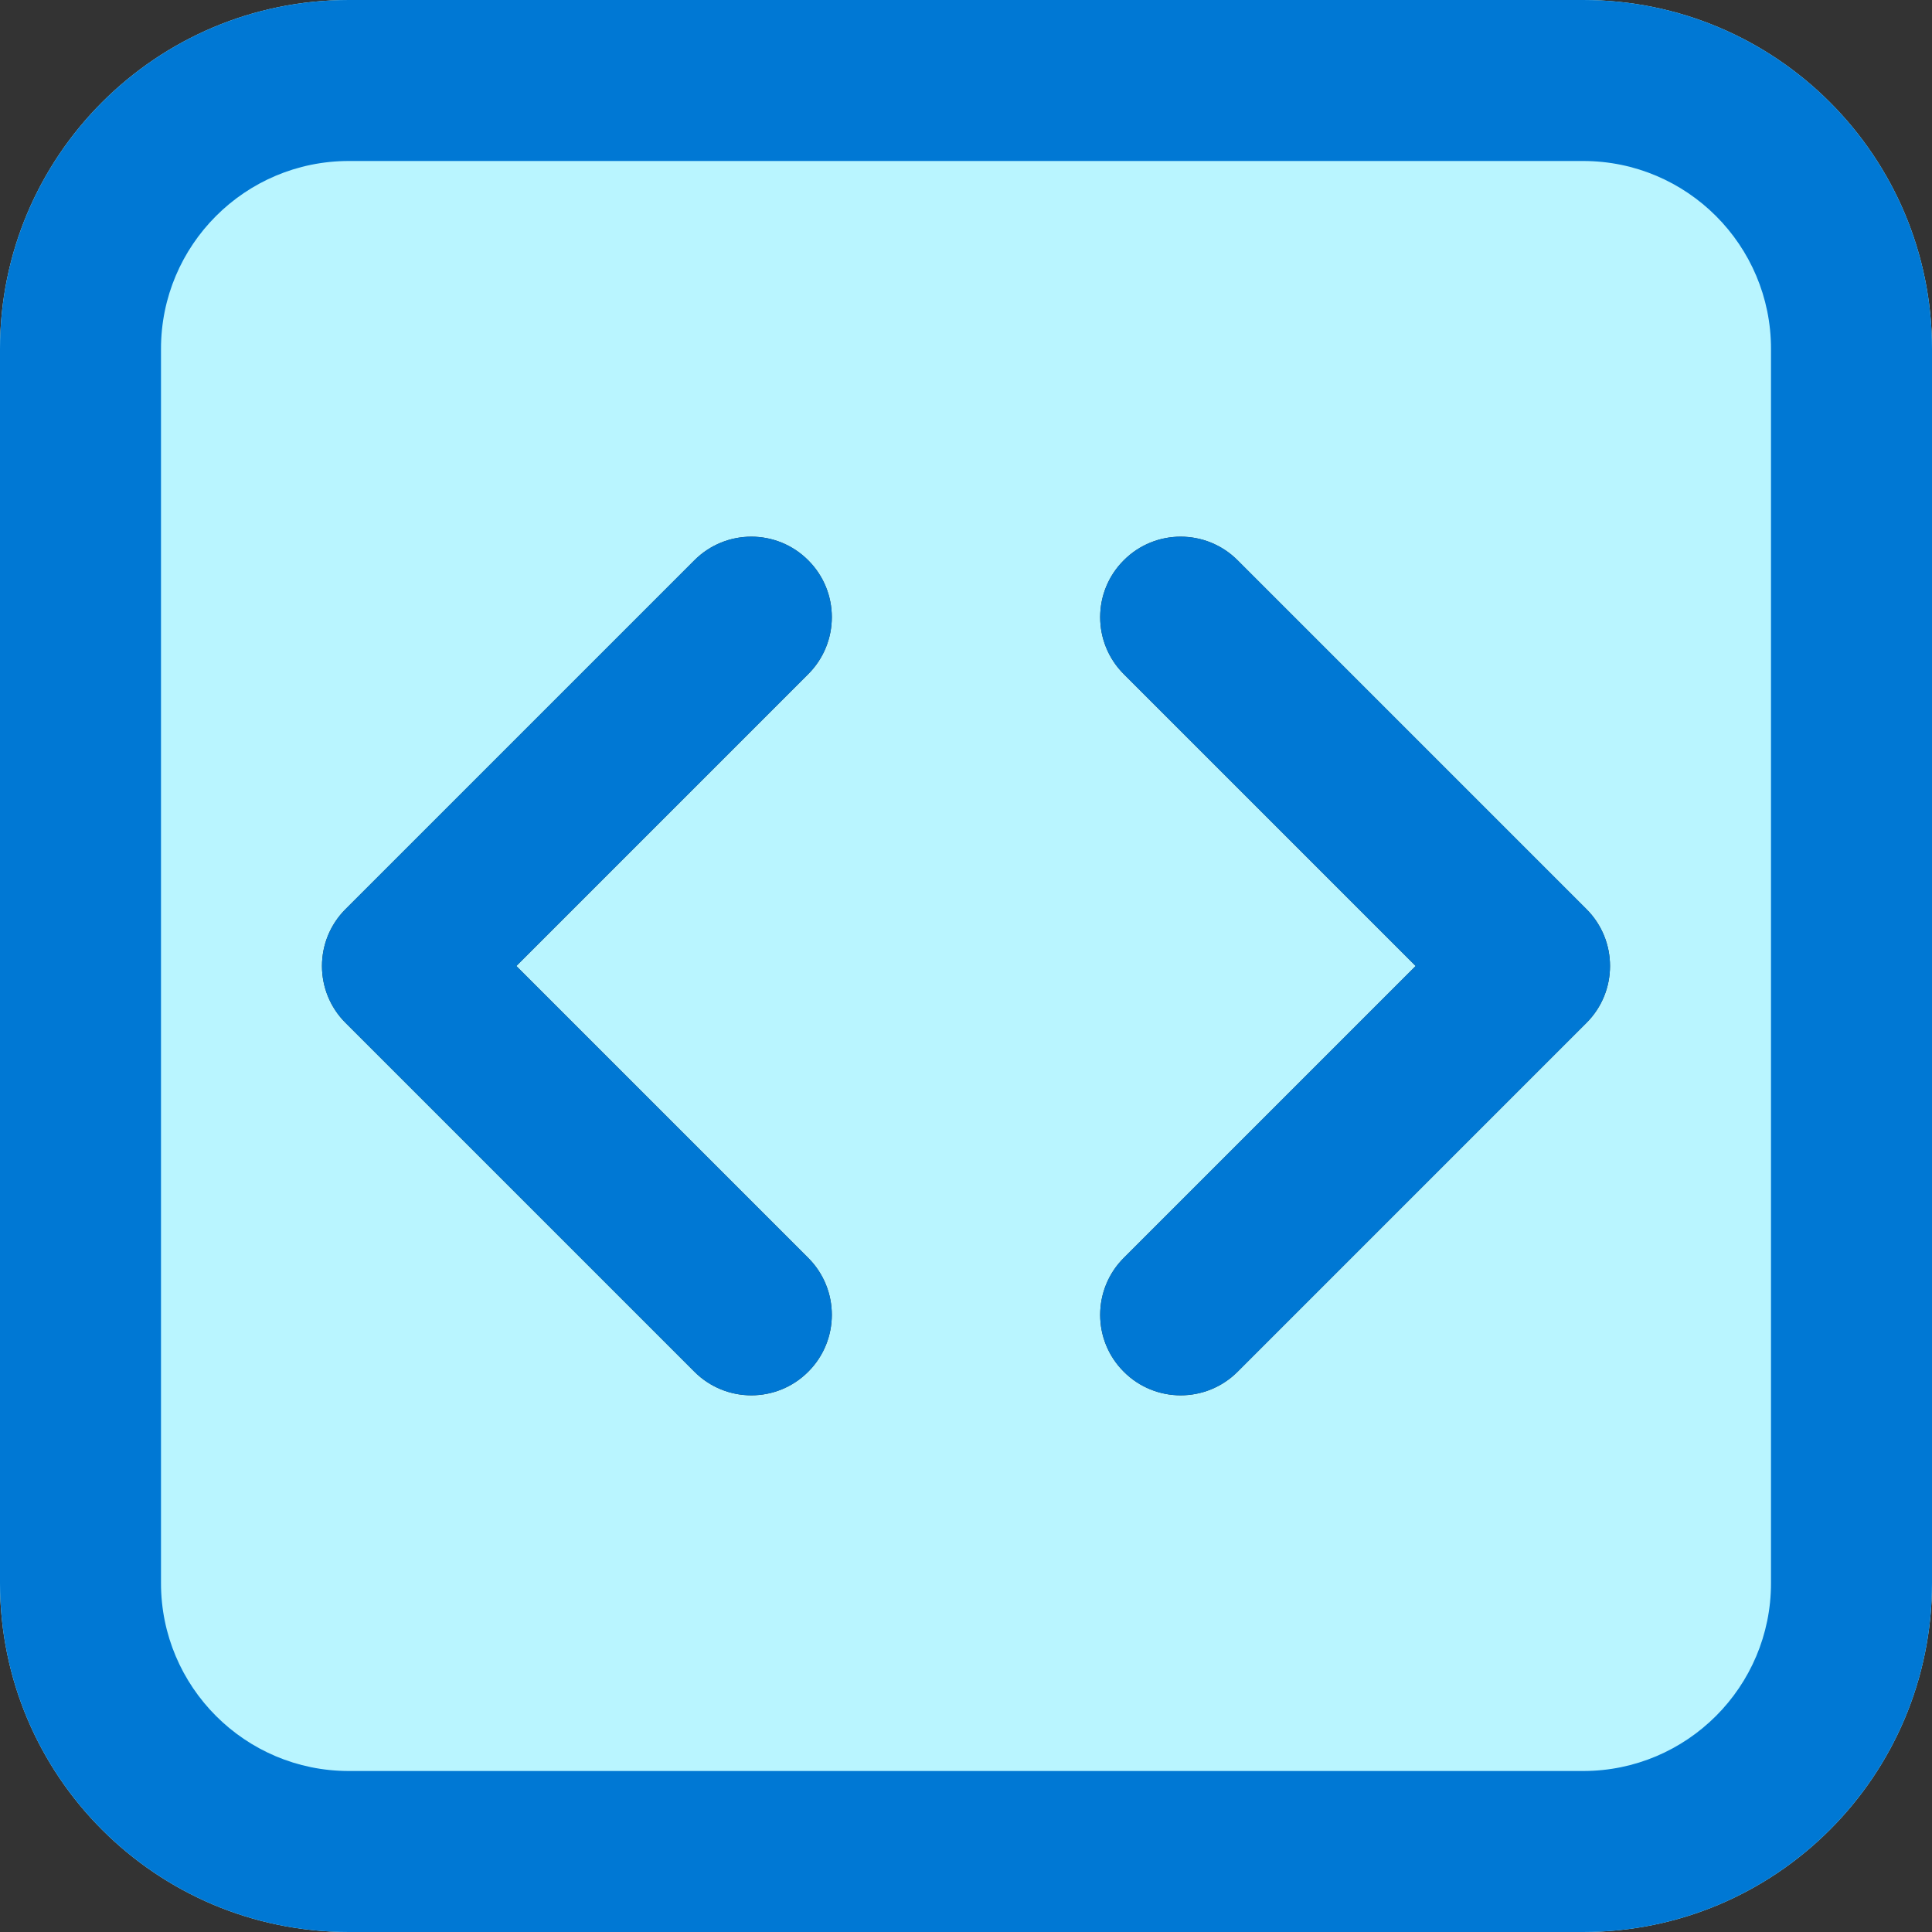 <svg width="24" height="24" viewBox="0 0 24 24" fill="none" xmlns="http://www.w3.org/2000/svg">
<rect x="0" y="0" width="24" height="24" fill="#333333" stroke="none"/>
<path d="M4.333 0C1.94 0 0 1.94 0 4.333V19.667C0 22.06 1.94 24 4.333 24H19.667C22.06 24 24 22.06 24 19.667V4.333C24 1.94 22.06 0 19.667 0H4.333ZM10.04 8.374L6.414 12L10.04 15.626C10.431 16.017 10.431 16.65 10.04 17.04C9.65 17.431 9.017 17.431 8.626 17.04L4.293 12.707C3.902 12.317 3.902 11.683 4.293 11.293L8.626 6.96C9.017 6.569 9.65 6.569 10.04 6.96C10.431 7.35 10.431 7.983 10.04 8.374ZM15.374 6.96L19.707 11.293C20.098 11.683 20.098 12.317 19.707 12.707L15.374 17.04C14.983 17.431 14.35 17.431 13.96 17.04C13.569 16.65 13.569 16.017 13.96 15.626L17.586 12L13.96 8.374C13.569 7.983 13.569 7.35 13.96 6.96C14.35 6.569 14.983 6.569 15.374 6.96Z" fill="#B9F5FF"/>
<path d="M4.333 0C1.94 0 0 1.94 0 4.333V19.667C0 22.06 1.94 24 4.333 24H19.667C22.06 24 24 22.06 24 19.667V4.333C24 1.94 22.06 0 19.667 0H4.333ZM2 4.333C2 3.045 3.045 2 4.333 2H19.667C20.955 2 22 3.045 22 4.333V19.667C22 20.955 20.955 22 19.667 22H4.333C3.045 22 2 20.955 2 19.667V4.333ZM10.04 8.374C10.431 7.983 10.431 7.35 10.04 6.96C9.65 6.569 9.017 6.569 8.626 6.96L4.293 11.293C3.902 11.683 3.902 12.317 4.293 12.707L8.626 17.04C9.017 17.431 9.65 17.431 10.04 17.04C10.431 16.65 10.431 16.017 10.04 15.626L6.414 12L10.04 8.374ZM15.374 6.96C14.983 6.569 14.35 6.569 13.96 6.96C13.569 7.35 13.569 7.983 13.96 8.374L17.586 12L13.96 15.626C13.569 16.017 13.569 16.65 13.96 17.04C14.35 17.431 14.983 17.431 15.374 17.04L19.707 12.707C20.098 12.317 20.098 11.683 19.707 11.293L15.374 6.96Z" fill="#0078D4"/>
</svg>
